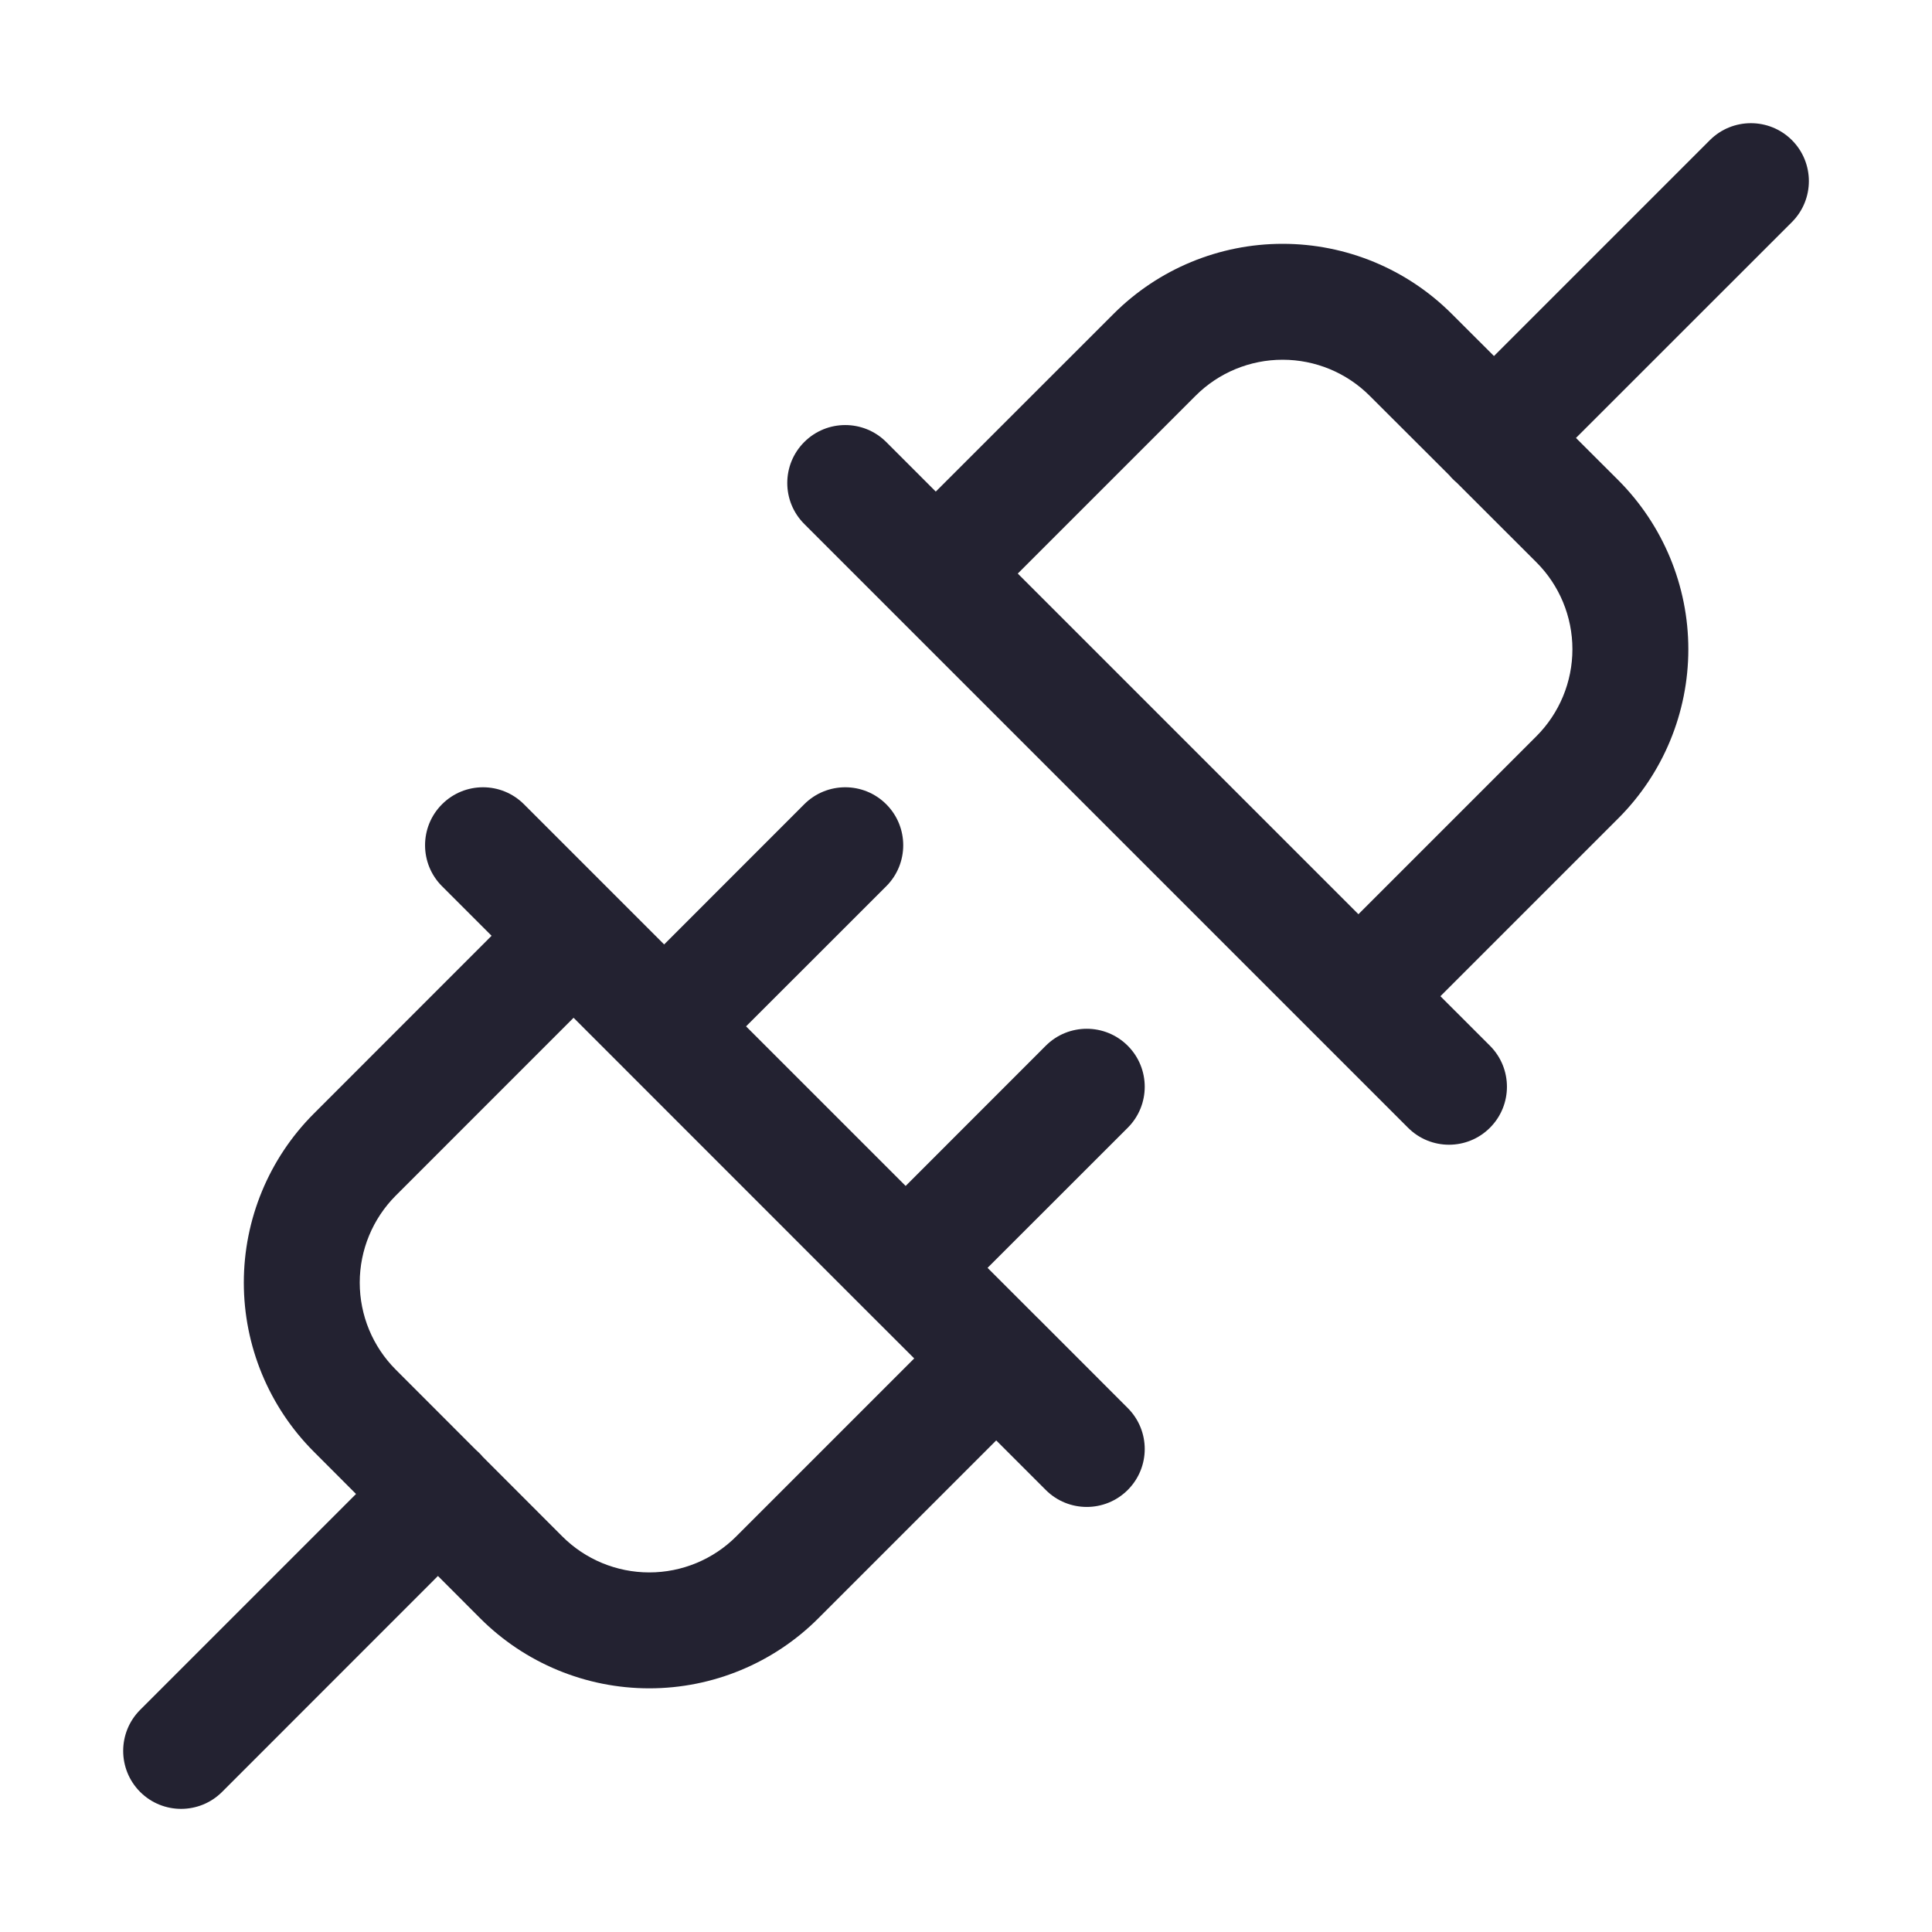 <svg width="25" height="25" viewBox="0 0 25 25" fill="none" xmlns="http://www.w3.org/2000/svg">
<path fill-rule="evenodd" clip-rule="evenodd" d="M23.187 1.813C23.48 2.106 23.48 2.581 23.187 2.874L20.393 5.667L20.94 6.213C21.52 6.794 21.847 7.581 21.847 8.401C21.847 9.222 21.521 10.009 20.941 10.589L18.639 12.891L19.28 13.532C19.573 13.825 19.573 14.3 19.28 14.593C18.987 14.886 18.513 14.886 18.22 14.593L10.407 6.78C10.114 6.487 10.114 6.013 10.407 5.72C10.7 5.427 11.175 5.427 11.468 5.72L12.109 6.361L14.412 4.059C14.992 3.48 15.778 3.155 16.597 3.155C17.417 3.155 18.203 3.48 18.783 4.059L19.332 4.607L22.126 1.813C22.419 1.521 22.894 1.521 23.187 1.813ZM18.753 6.149L17.723 5.121C17.424 4.822 17.019 4.655 16.597 4.655C16.175 4.655 15.77 4.822 15.472 5.12L13.17 7.422L17.578 11.83L19.88 9.528C20.179 9.229 20.347 8.824 20.347 8.401C20.347 7.979 20.179 7.573 19.88 7.275L18.852 6.248C18.834 6.233 18.817 6.217 18.8 6.2C18.783 6.184 18.768 6.167 18.753 6.149ZM5.72 10.407C6.013 10.114 6.487 10.114 6.78 10.407L7.944 11.571L7.952 11.579L7.961 11.588L8.594 12.221L10.407 10.407C10.7 10.114 11.175 10.114 11.468 10.407C11.761 10.7 11.761 11.175 11.468 11.468L9.654 13.281L11.719 15.346L13.532 13.532C13.825 13.239 14.3 13.239 14.593 13.532C14.886 13.825 14.886 14.3 14.593 14.593L12.779 16.406L13.412 17.039L13.421 17.048L13.43 17.056L14.593 18.22C14.886 18.513 14.886 18.987 14.593 19.28C14.3 19.573 13.825 19.573 13.532 19.28L12.891 18.639L10.589 20.941C10.009 21.521 9.222 21.847 8.402 21.847C7.581 21.847 6.794 21.521 6.214 20.941L5.667 20.393L2.874 23.187C2.581 23.48 2.106 23.48 1.813 23.187C1.521 22.894 1.521 22.419 1.813 22.126L4.607 19.332L4.059 18.783C3.48 18.203 3.155 17.417 3.155 16.597C3.155 15.778 3.48 14.992 4.059 14.412L6.361 12.109L5.72 11.468C5.427 11.175 5.427 10.7 5.72 10.407ZM5.121 15.471L7.422 13.17L8.063 13.811L8.063 13.812L8.064 13.812L11.188 16.937L11.83 17.578L9.528 19.88C9.23 20.179 8.824 20.347 8.402 20.347C7.979 20.347 7.573 20.179 7.275 19.88L6.246 18.85C6.232 18.833 6.217 18.816 6.2 18.8C6.184 18.784 6.168 18.769 6.151 18.754L5.121 17.723C4.822 17.424 4.655 17.019 4.655 16.597C4.655 16.175 4.823 15.77 5.121 15.471Z" fill="#232231"/>
</svg>
